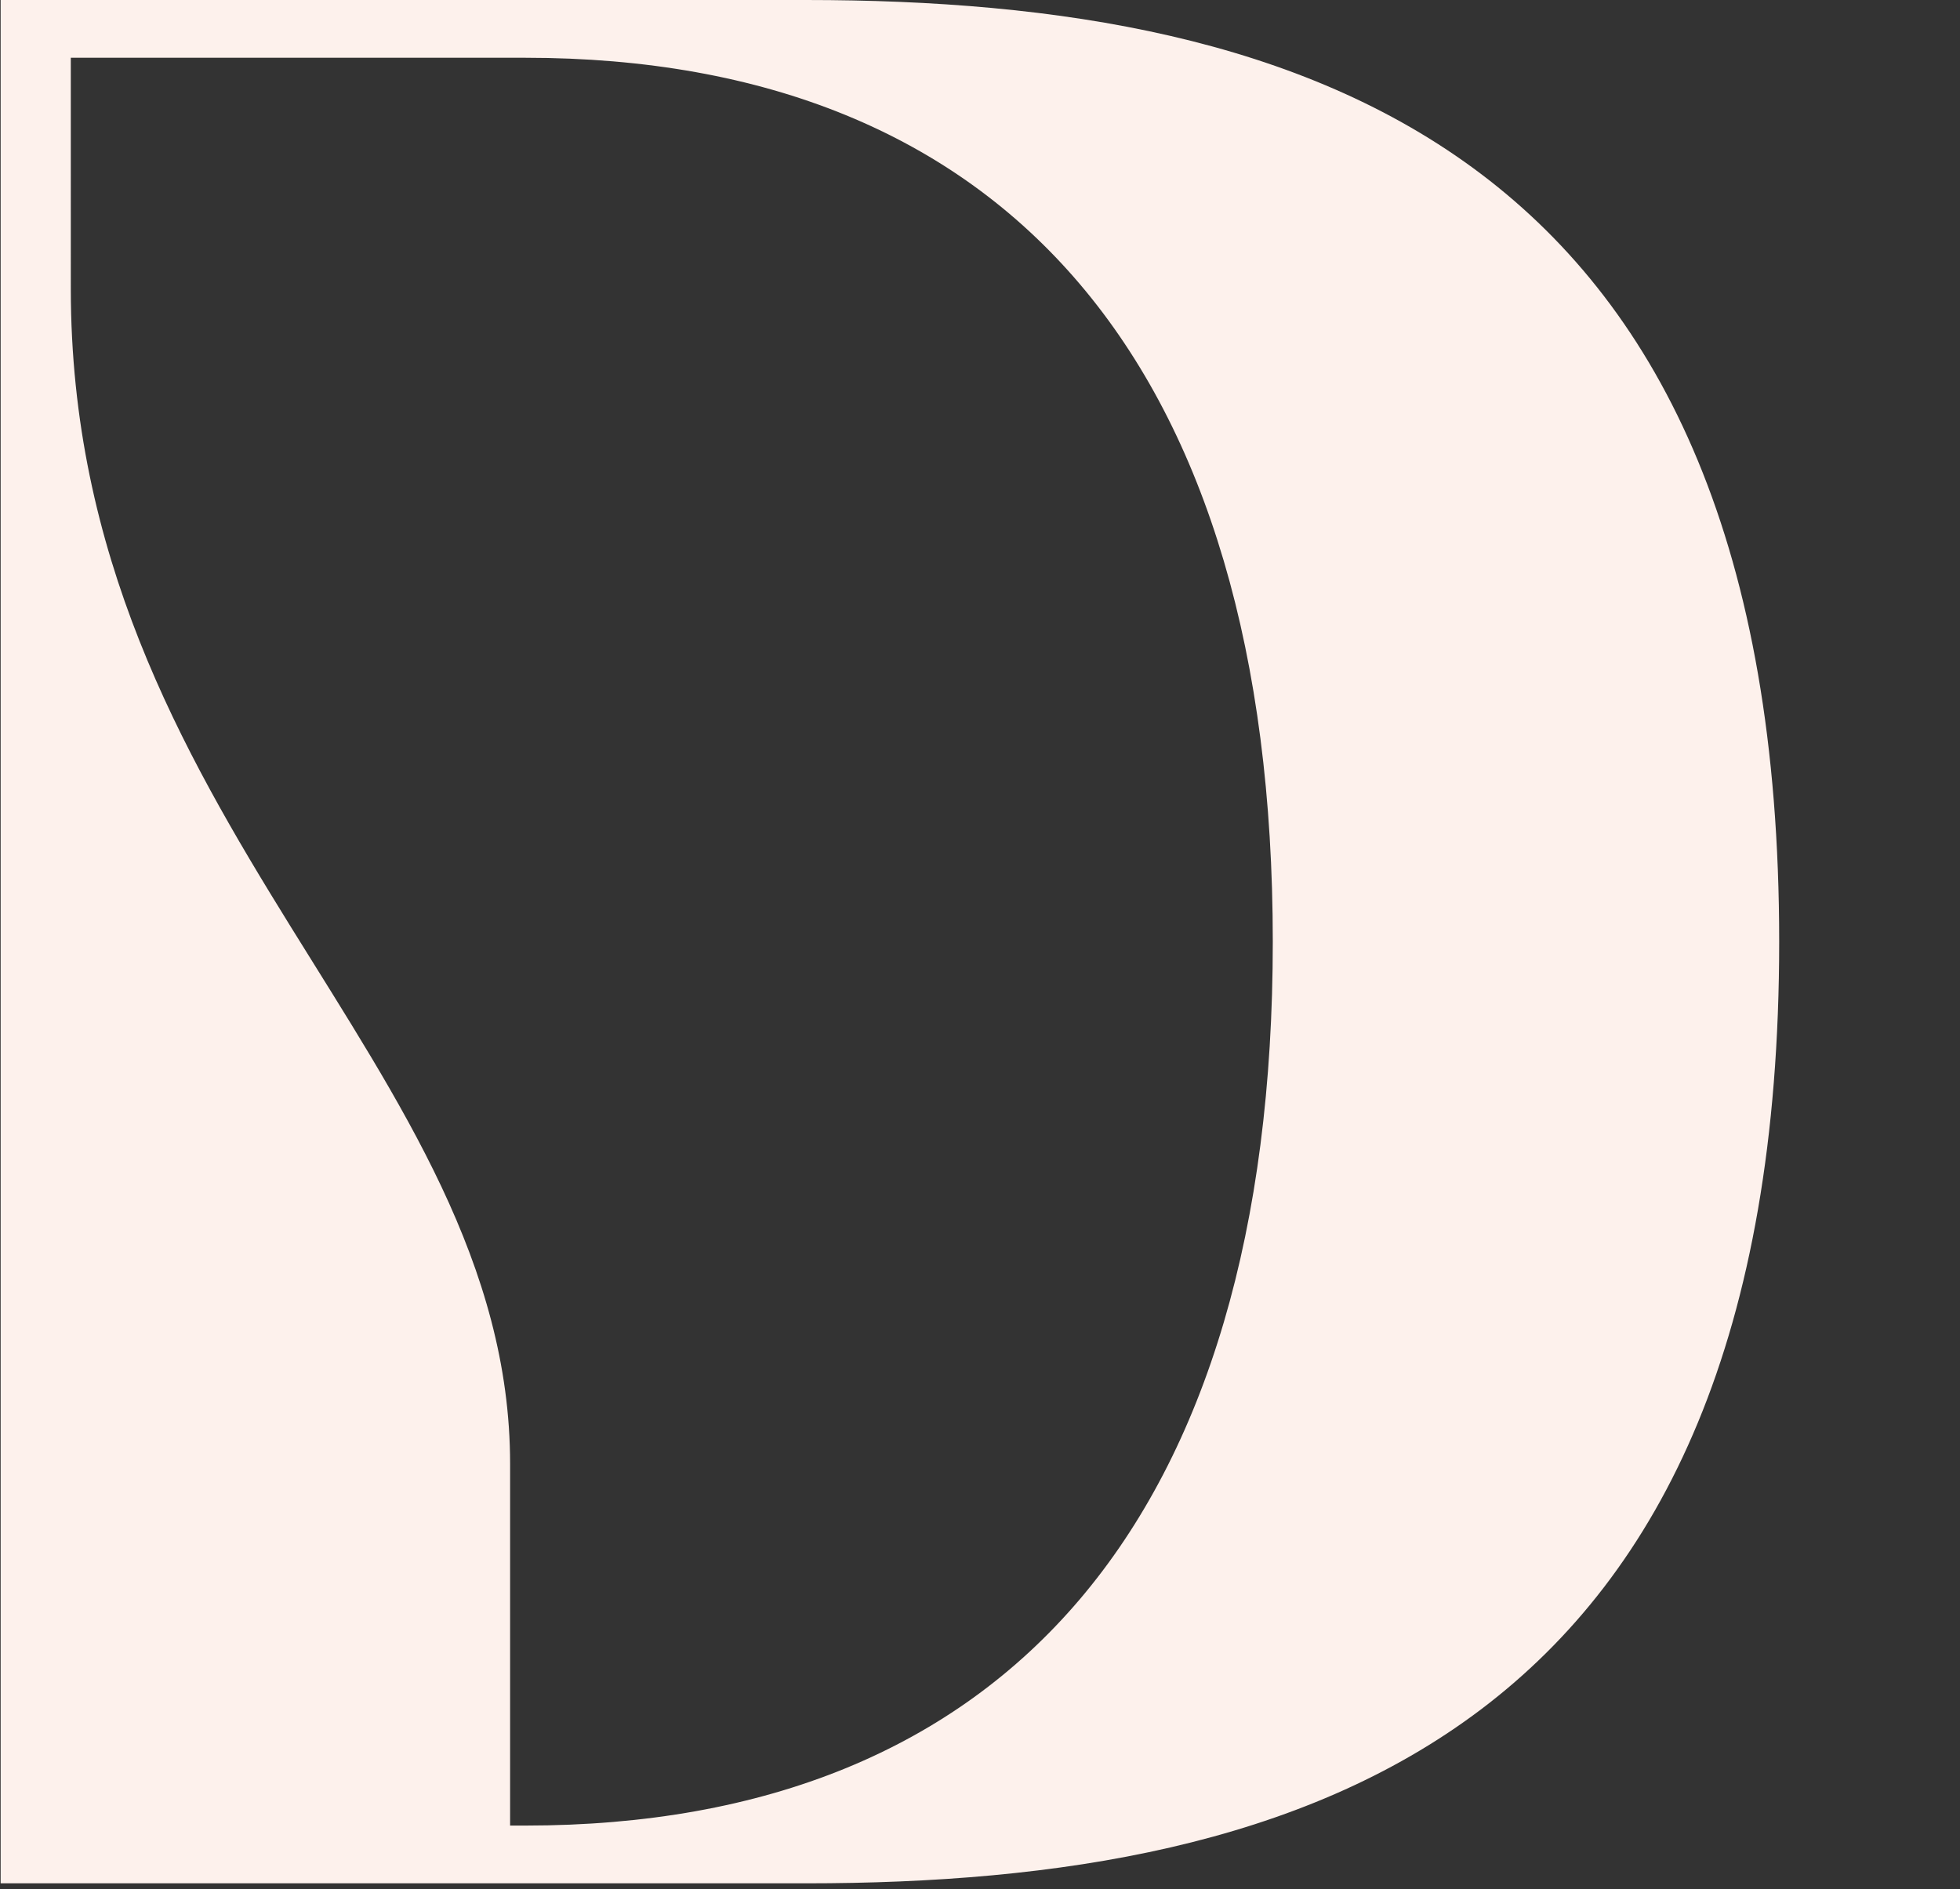 <svg xmlns="http://www.w3.org/2000/svg" width="307" height="296" viewBox="0 0 307 296"><rect x="0" y="0" width="307" height="296" fill="#333333" stroke="none"/><g id="Group_217" data-name="Group 217" transform="translate(-5230 -11927)"><rect id="Rectangle_30" data-name="Rectangle 30" width="307" height="296" transform="translate(5230 11927)" fill="#fff" opacity="0"></rect><path id="Path_93" data-name="Path 93" d="M-543.62-303.7h71.2c75.5,0,117.07,48.39,117.07,138.481S-396.924-26.74-472.422-26.74h-2.389V-83.391c0-62.552-68.808-100.713-68.808-184.117Zm-10.99,286.01h126.149c78.843,0,152.43-23.6,152.43-147.529S-349.618-312.75-428.461-312.75H-554.61Z" transform="translate(5784.71 12239.75)" fill="#fdf1ec"></path></g></svg>